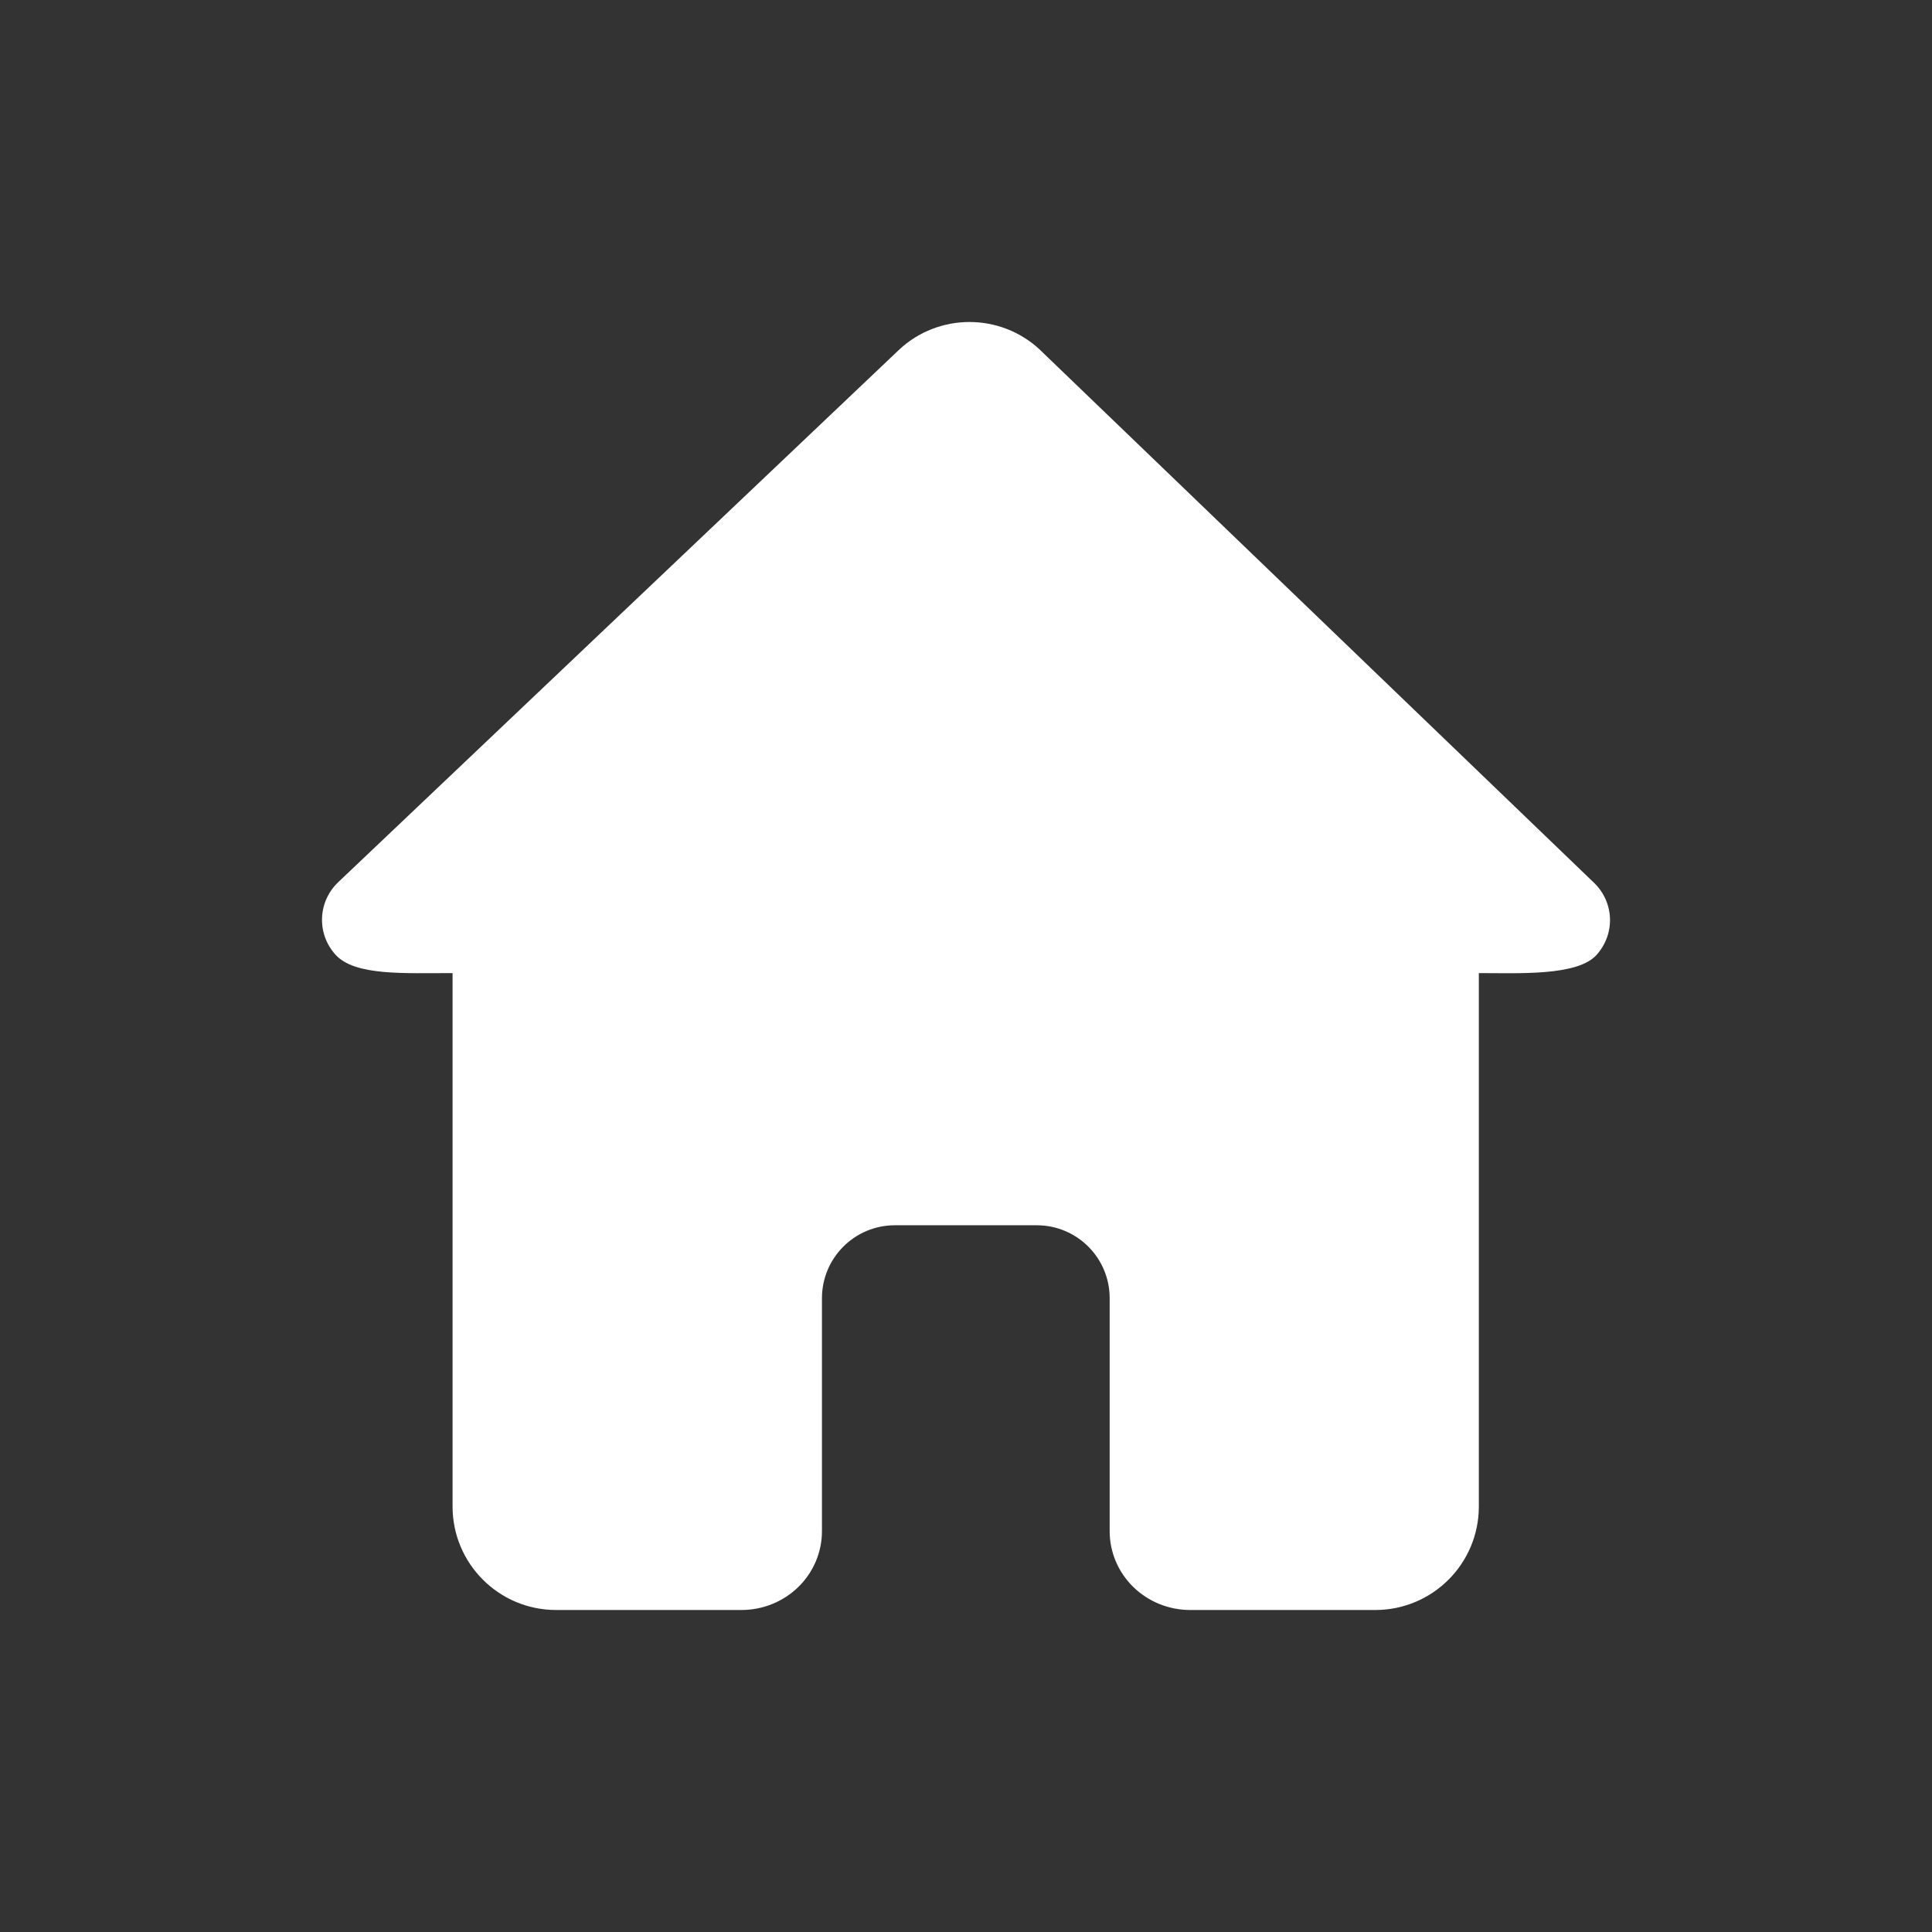 <svg width="36" height="36" viewBox="0 0 36 36" fill="none" xmlns="http://www.w3.org/2000/svg">
<rect x="0" y="0" width="36" height="36" fill="#333333" stroke="none"/>
<path d="M16.771 6.5L6.312 16.429C6.123 16.604 6.011 16.845 6.001 17.099C5.99 17.354 6.081 17.603 6.255 17.793C6.615 18.184 7.515 18.132 8.433 18.132V28.07C8.432 29.134 9.294 29.998 10.359 30H13.816C14.214 30 14.596 29.845 14.877 29.57C15.158 29.295 15.316 28.921 15.316 28.532V24.191C15.316 23.441 15.922 22.832 16.674 22.831H19.318C20.068 22.831 20.677 23.438 20.677 24.19V28.532C20.677 28.921 20.835 29.295 21.116 29.57C21.398 29.845 21.779 30 22.177 30H25.627C26.692 30 27.556 29.137 27.556 28.071V18.132C28.301 18.132 29.393 18.19 29.75 17.793C29.922 17.601 30.012 17.352 29.999 17.097C29.986 16.842 29.872 16.603 29.681 16.429L19.359 6.5C19.008 6.179 18.545 6 18.065 6C17.585 6 17.122 6.179 16.771 6.5Z" fill="white"/>
</svg>

